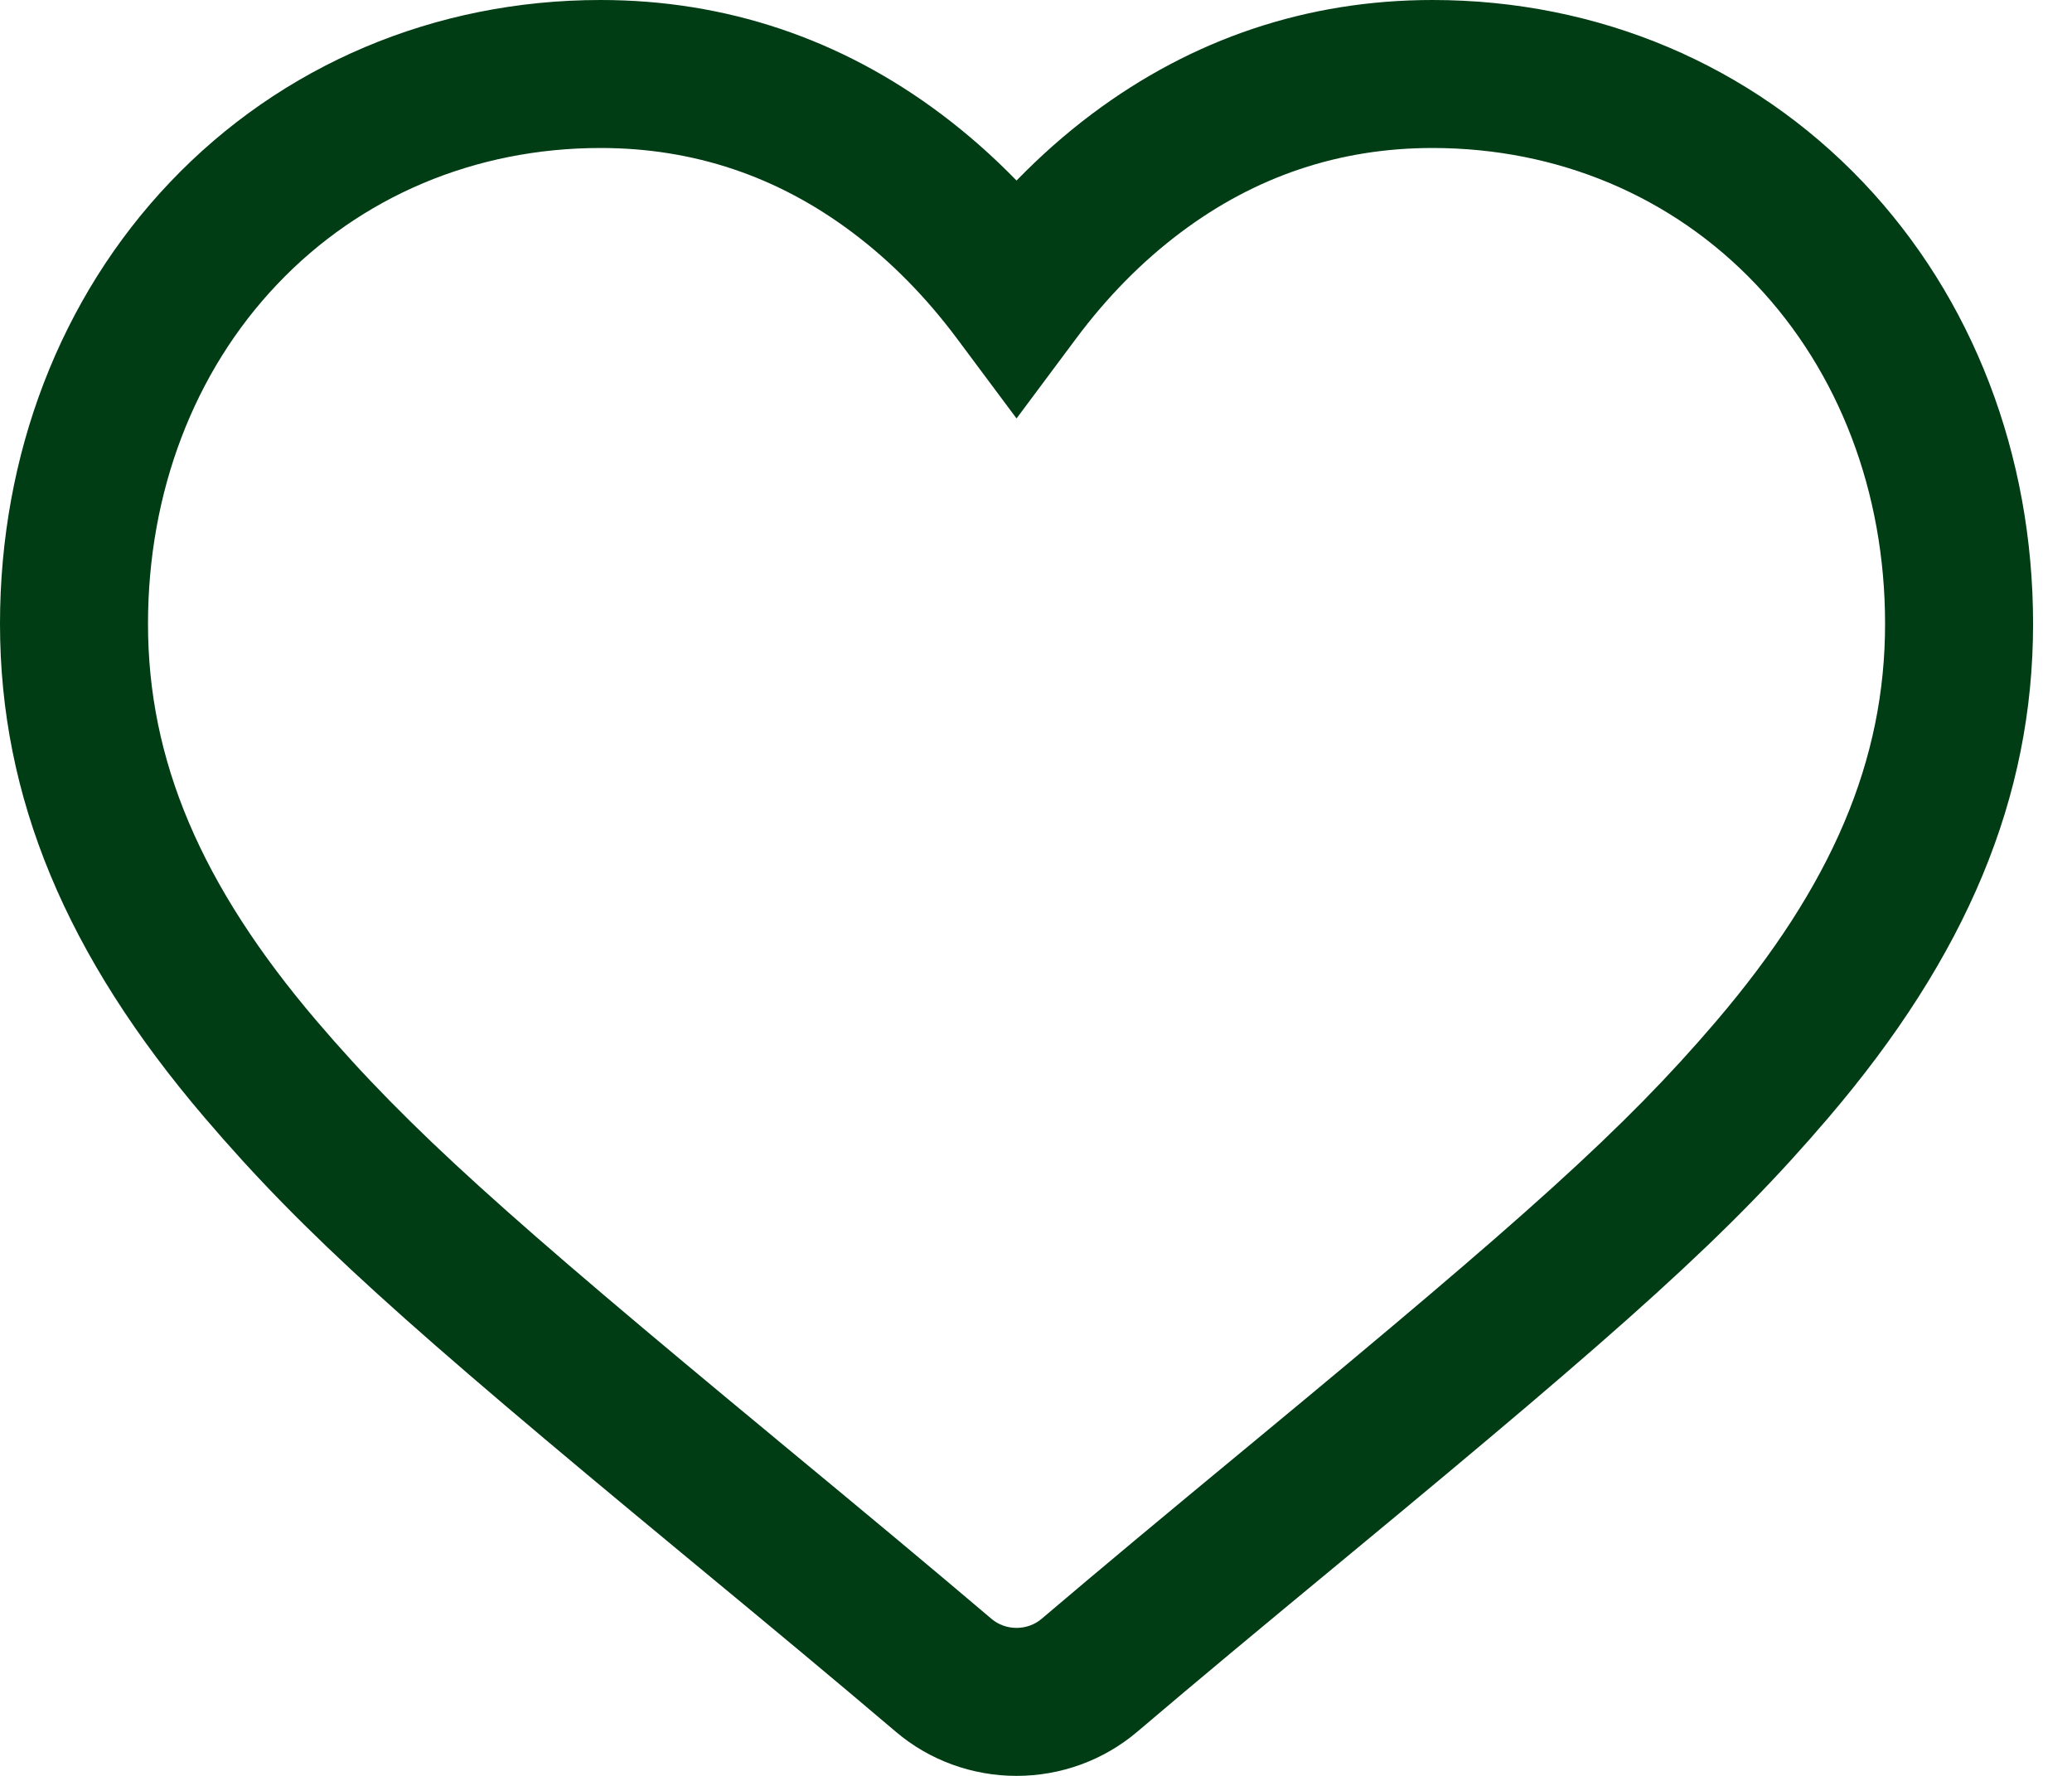 <svg viewBox="0 0 28 24" xmlns="http://www.w3.org/2000/svg">
  <path fill="#003C14" d="M14.074,21.879 C14.935,21.148 15.64,20.561 16.986,19.448 C20.61,16.449 21.942,15.265 23.187,13.807 C24.765,11.959 25.474,10.268 25.474,8.431 C25.474,6.651 24.851,5.024 23.728,3.842 C22.6,2.654 21.053,2 19.358,2 C18.104,2 16.968,2.381 15.956,3.141 C15.436,3.531 14.961,4.012 14.539,4.579 L13.737,5.655 L12.935,4.579 C12.513,4.013 12.038,3.531 11.518,3.141 C10.506,2.381 9.37,2 8.116,2 C6.421,2 4.874,2.654 3.746,3.842 C2.623,5.024 2,6.651 2,8.431 C2,10.268 2.709,11.959 4.287,13.807 C5.532,15.265 6.865,16.45 10.496,19.454 L10.493,19.452 C11.853,20.577 12.543,21.152 13.4,21.879 C13.491,21.956 13.611,22 13.737,22 C13.863,22 13.983,21.956 14.074,21.879 Z M14.755,1.541 C16.113,0.522 17.67,0 19.358,0 C21.597,0 23.669,0.876 25.178,2.464 C26.661,4.026 27.474,6.148 27.474,8.431 C27.474,10.778 26.577,12.916 24.708,15.105 C23.358,16.687 21.985,17.908 18.261,20.989 C16.921,22.097 16.22,22.68 15.369,23.403 C14.915,23.789 14.336,24 13.737,24 C13.138,24 12.558,23.789 12.105,23.403 C11.257,22.683 10.572,22.113 9.21,20.987 C5.49,17.909 4.116,16.687 2.766,15.105 C0.896,12.916 0,10.778 0,8.431 C0,6.148 0.812,4.026 2.296,2.464 C3.805,0.876 5.877,0 8.116,0 C9.804,0 11.361,0.522 12.719,1.542 C13.077,1.811 13.417,2.111 13.737,2.44 C14.057,2.111 14.396,1.81 14.755,1.541 Z"></path>
</svg>